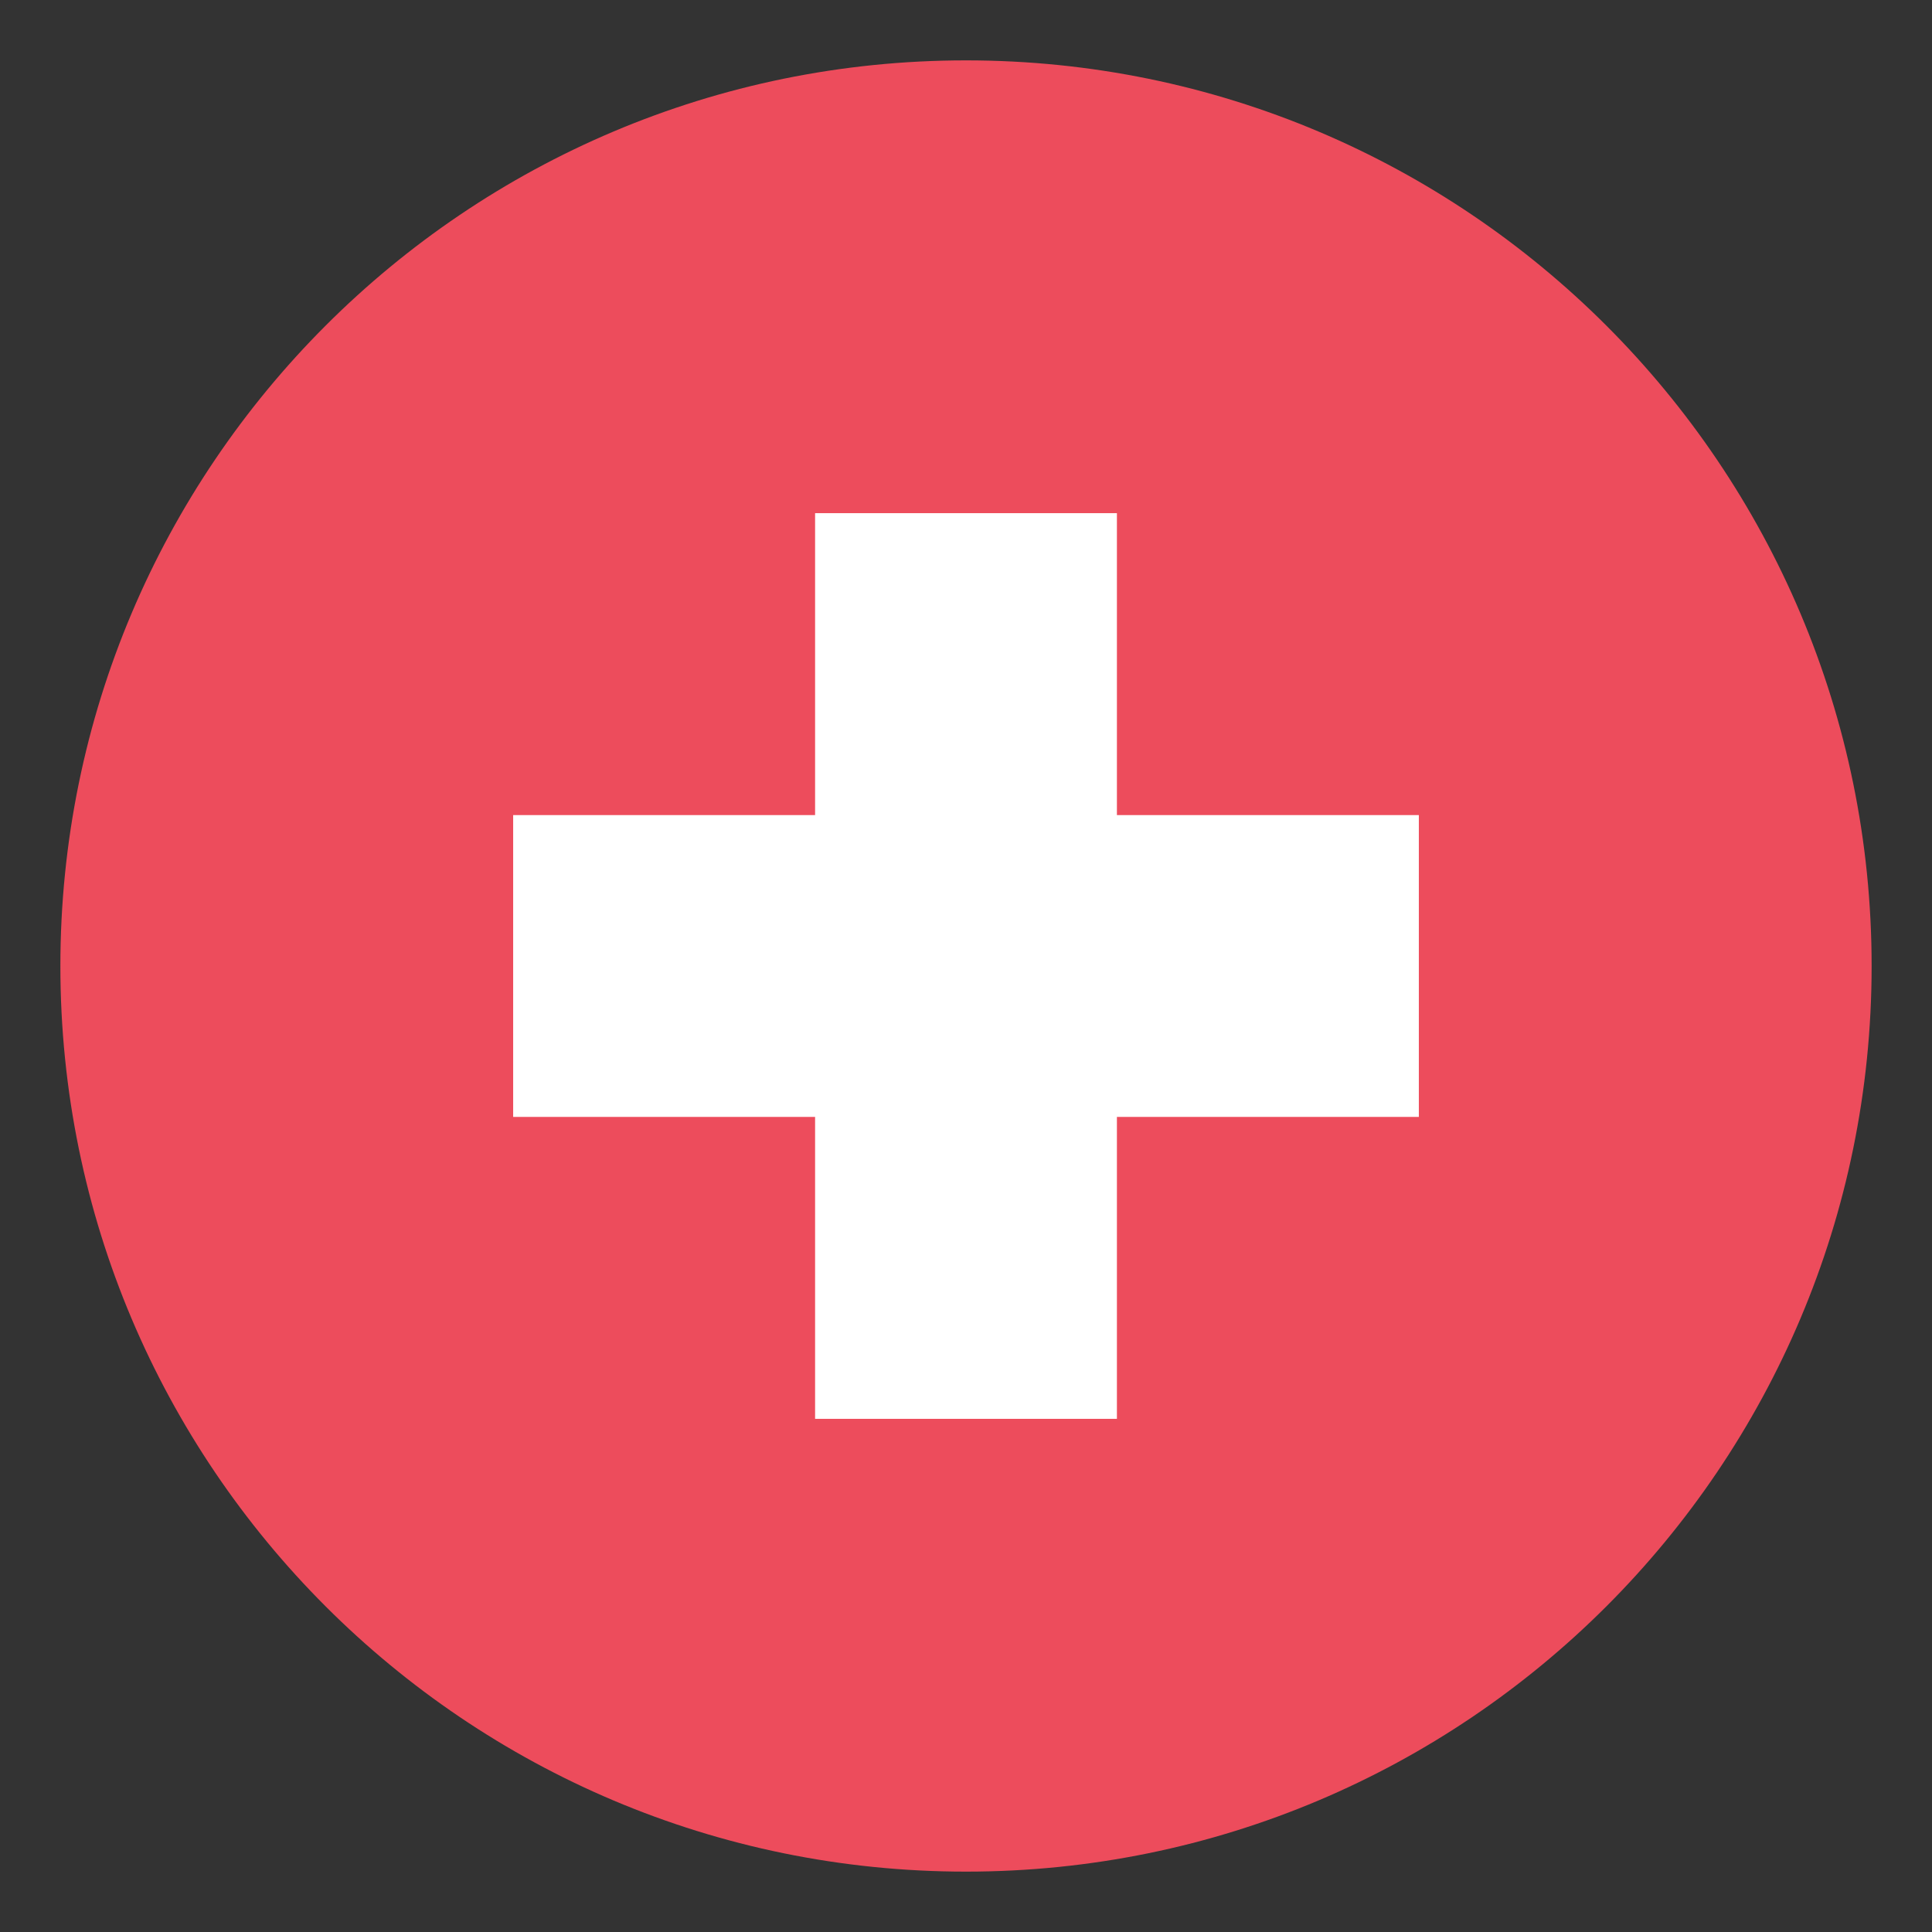 <svg width="36" height="36" viewBox="0 0 36 36" fill="none" xmlns="http://www.w3.org/2000/svg">
<rect x="0" y="0" width="36" height="36" fill="#333333" stroke="none"/>
<path d="M18 34.875C27.32 34.875 34.875 27.32 34.875 18C34.875 8.68 27.32 1.125 18 1.125C8.68 1.125 1.125 8.68 1.125 18C1.125 27.32 8.68 34.875 18 34.875Z" fill="#ED4C5C"/>
<path d="M26.438 15.188H20.812V9.562H15.188V15.188H9.562V20.812H15.188V26.438H20.812V20.812H26.438V15.188Z" fill="white"/>
</svg>
